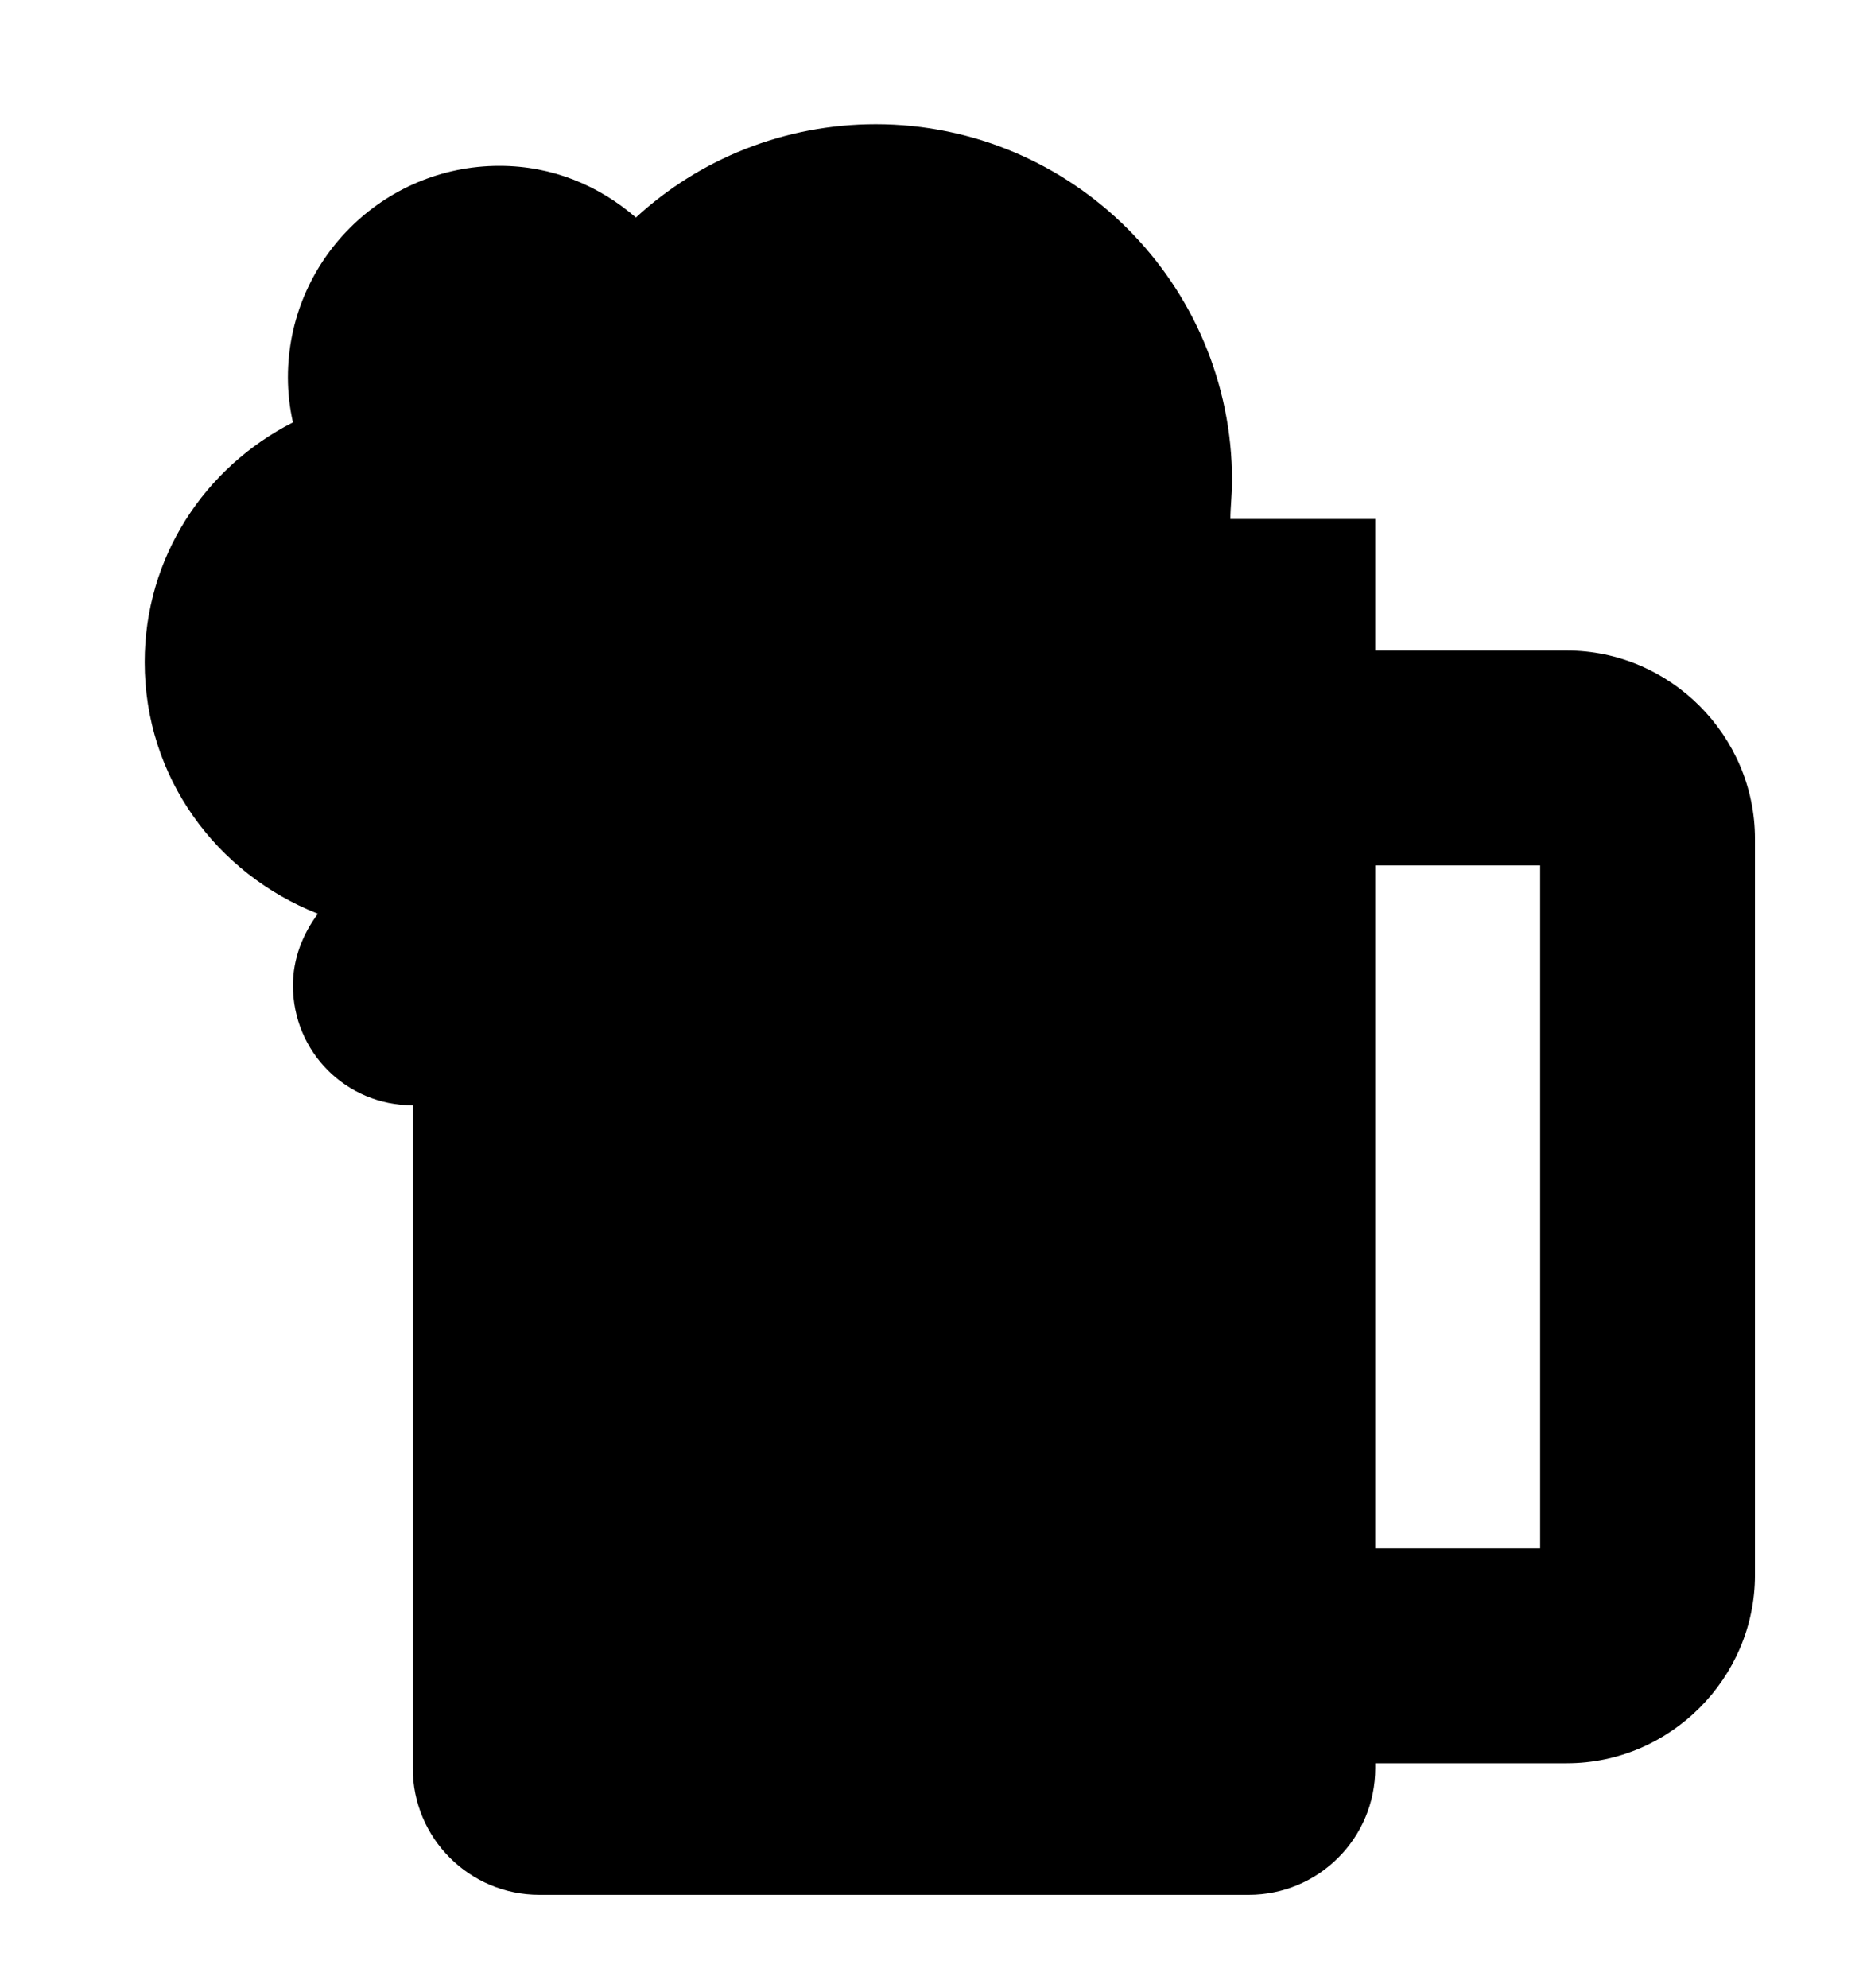 <?xml version="1.0" encoding="UTF-8"?> <svg xmlns="http://www.w3.org/2000/svg" width="30" height="32" viewBox="0 0 30 32" fill="none"><path d="M25.23 10.473H22.146V8.355H19.813C19.813 8.167 19.84 7.953 19.84 7.738C19.84 4.574 17.266 2 14.102 2C12.627 2 11.259 2.563 10.24 3.502C9.65 2.992 8.9 2.67 8.042 2.67C6.165 2.67 4.636 4.199 4.636 6.076C4.636 6.317 4.663 6.559 4.717 6.8C3.295 7.524 2.33 8.972 2.33 10.661C2.33 12.511 3.483 14.067 5.119 14.71C4.877 15.032 4.717 15.434 4.717 15.863C4.717 16.936 5.575 17.794 6.647 17.794V28.466C6.647 29.592 7.559 30.504 8.685 30.504H20.108C21.234 30.504 22.146 29.592 22.146 28.466V28.386H25.23C26.892 28.386 28.26 27.018 28.26 25.356V13.504C28.26 11.841 26.892 10.473 25.23 10.473ZM24.801 24.927H22.146V13.932H24.801V24.927Z" fill="black"></path></svg> 